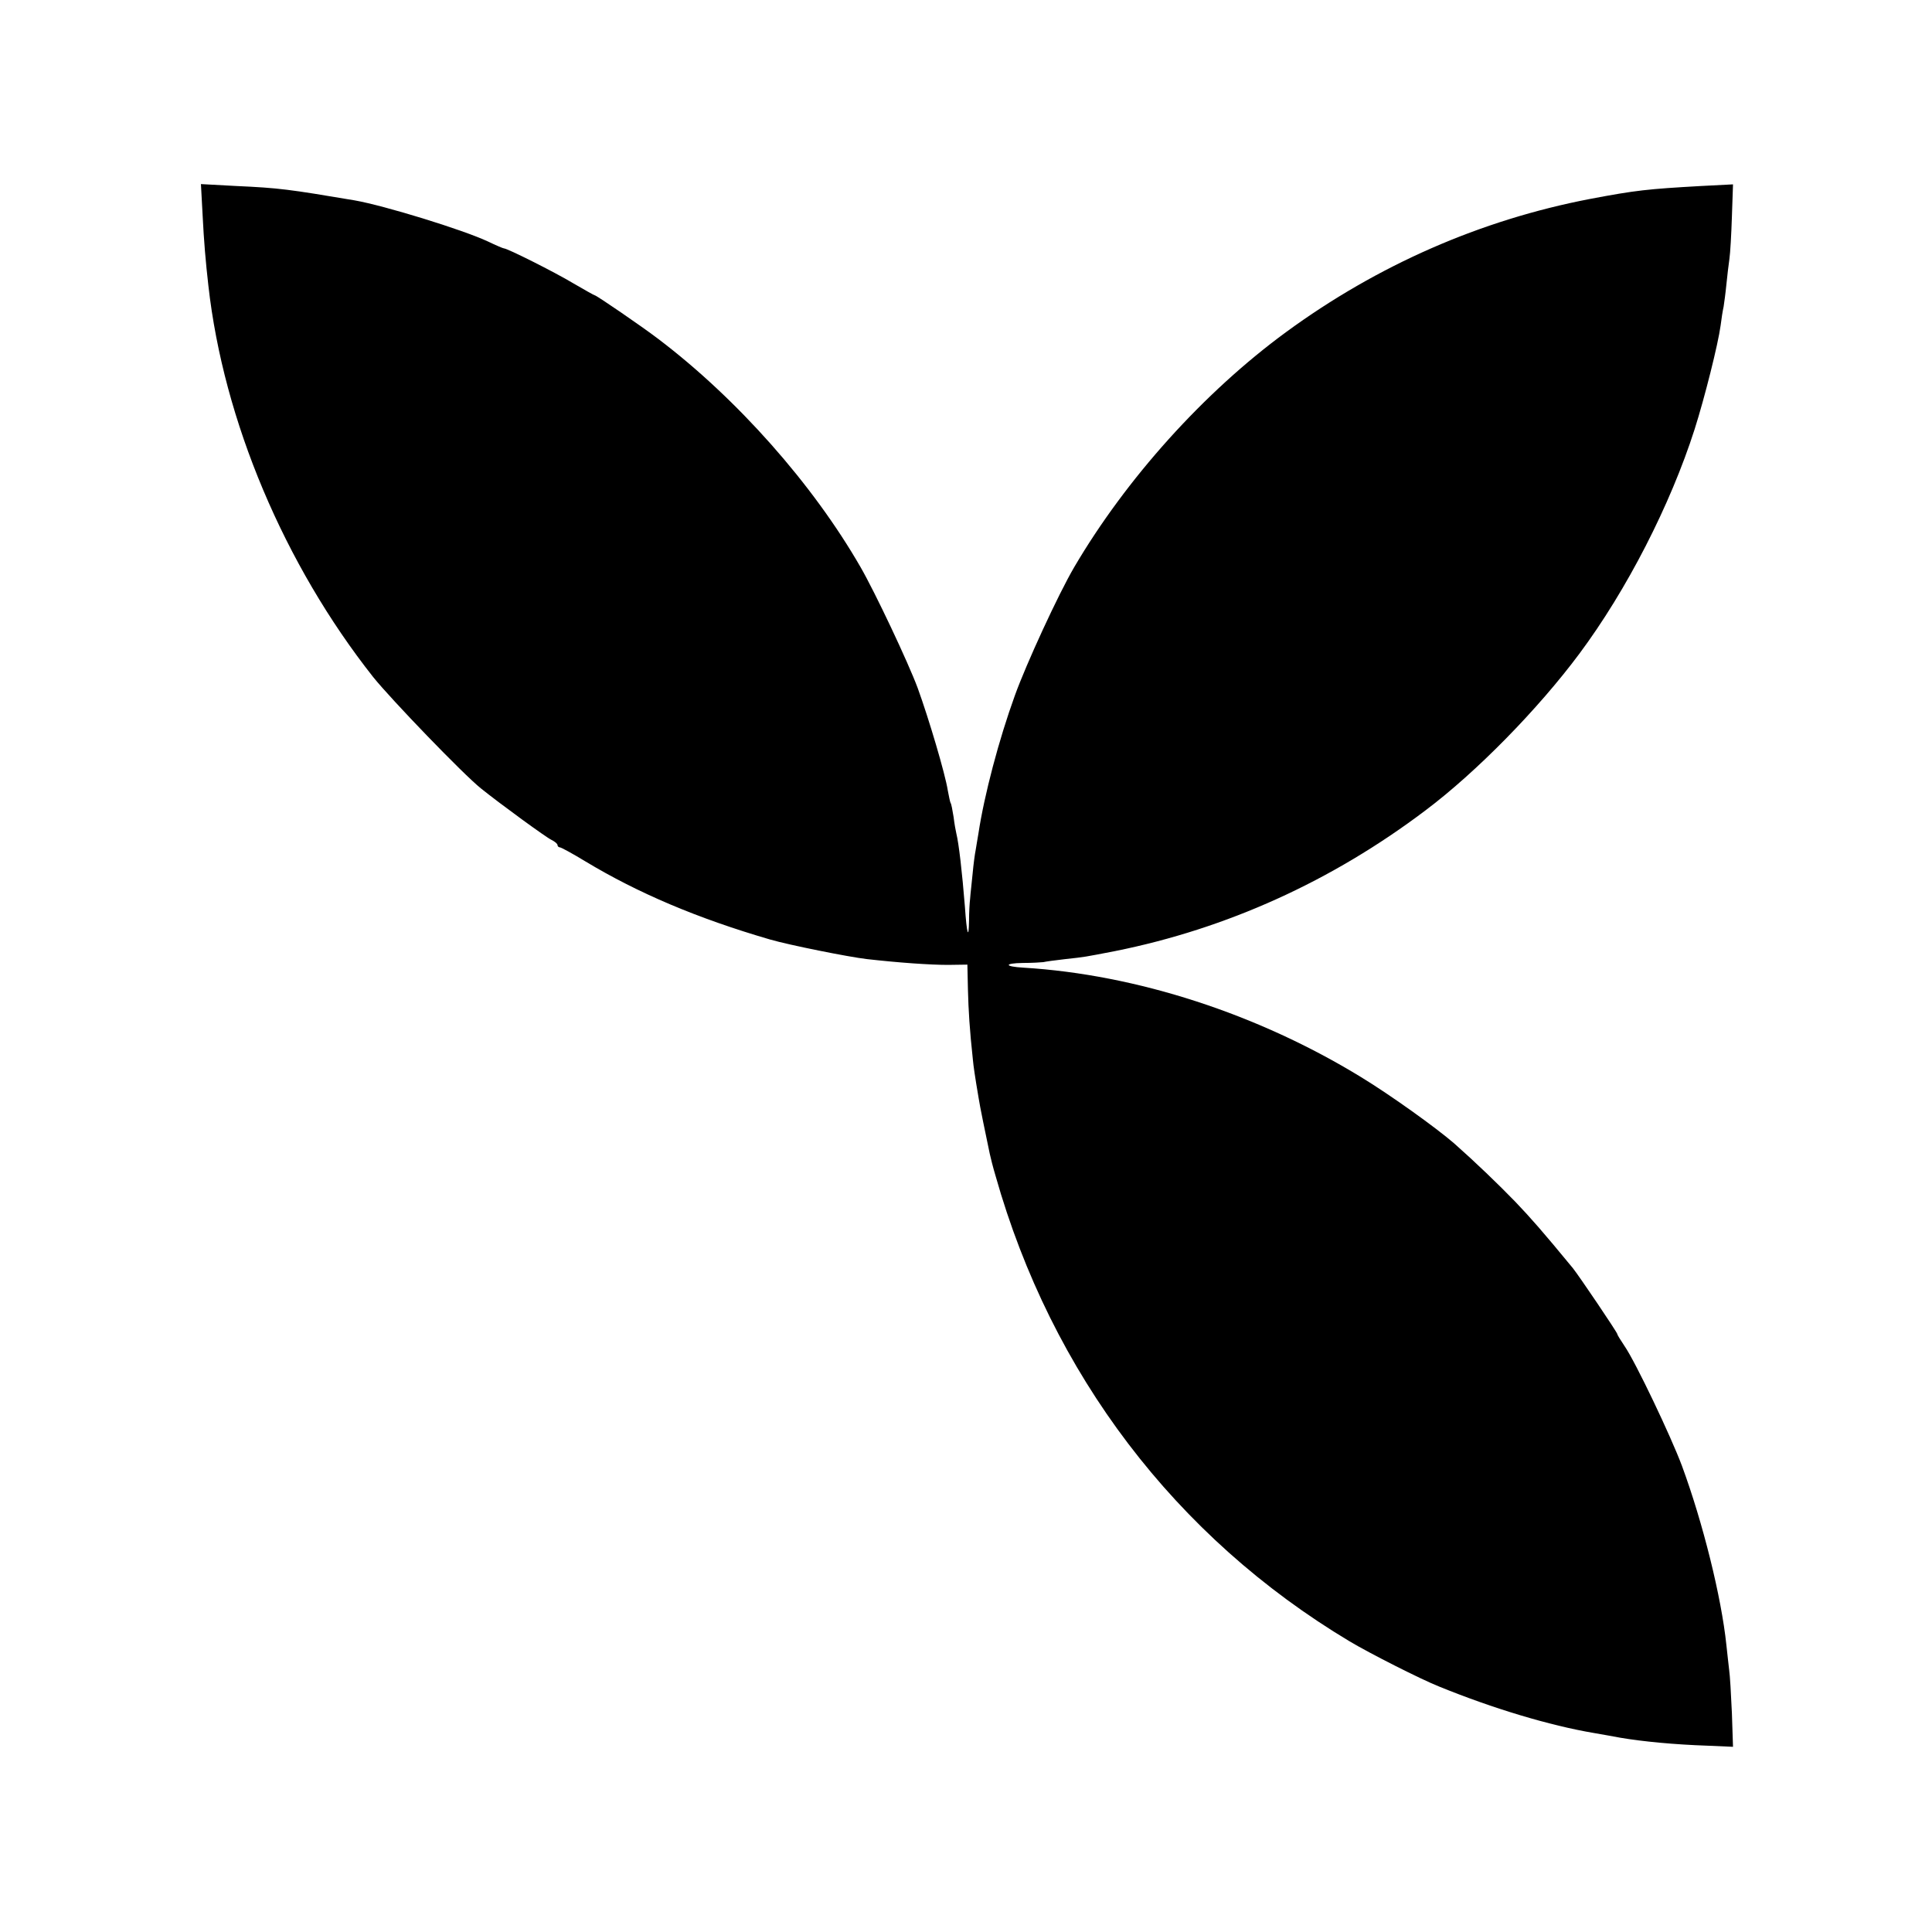 <?xml version="1.0" standalone="no"?>
<!DOCTYPE svg PUBLIC "-//W3C//DTD SVG 20010904//EN"
 "http://www.w3.org/TR/2001/REC-SVG-20010904/DTD/svg10.dtd">
<svg version="1.0" xmlns="http://www.w3.org/2000/svg"
 width="700pt" height="700pt" viewBox="0 0 700 700"
 preserveAspectRatio="xMidYMid meet">
<g transform="translate(0,700) scale(0.1,-0.1)"
fill="#000000" stroke="none">
<path d="M734 6222 c5 -99 11 -169 21 -257 55 -490 275 -1010 597 -1418 66
-82 327 -353 391 -404 71 -57 237 -178 255 -186 12 -6 22 -14 22 -19 0 -4 4
-8 8 -8 5 0 47 -23 93 -51 191 -115 405 -206 669 -283 69 -20 283 -63 351 -71
115 -13 228 -21 294 -21 l70 1 2 -90 c2 -77 6 -144 18 -255 2 -22 7 -58 21
-140 3 -22 26 -134 40 -200 3 -14 12 -50 21 -80 203 -718 652 -1309 1283
-1687 72 -43 257 -137 325 -164 194 -79 400 -141 560 -168 33 -6 76 -13 95
-17 82 -14 198 -25 317 -29 l92 -4 -4 122 c-3 67 -7 138 -10 157 -2 19 -7 60
-10 90 -18 173 -85 443 -161 649 -40 107 -168 376 -208 434 -14 21 -26 40 -26
43 0 6 -138 210 -161 239 -112 136 -151 180 -208 240 -64 66 -143 142 -222
212 -67 58 -232 176 -337 240 -374 229 -813 372 -1224 397 -70 4 -71 16 -2 17
32 0 66 2 74 3 8 2 44 7 80 11 73 8 66 7 180 29 404 81 785 253 1125 510 185
139 408 367 557 567 172 231 330 539 418 814 36 113 85 308 94 375 3 25 8 56
11 69 2 13 7 49 10 80 3 31 8 72 11 93 3 20 7 89 9 153 l4 117 -117 -6 c-193
-11 -233 -15 -402 -47 -395 -76 -768 -239 -1100 -482 -299 -219 -580 -532
-768 -852 -58 -99 -174 -351 -215 -465 -58 -160 -111 -361 -132 -500 -3 -19
-8 -46 -10 -60 -3 -14 -8 -52 -11 -85 -3 -33 -8 -73 -9 -90 -2 -16 -4 -52 -4
-79 -1 -73 -8 -53 -15 49 -10 125 -22 229 -31 265 -2 8 -7 35 -10 60 -4 24 -8
48 -11 51 -2 4 -6 24 -10 45 -9 59 -69 261 -109 371 -34 92 -155 348 -207 438
-173 301 -448 611 -733 827 -59 45 -224 158 -230 158 -2 0 -36 19 -77 43 -70
42 -240 127 -252 127 -3 0 -29 11 -58 25 -92 43 -375 130 -483 149 -238 40
-273 45 -428 52 l-129 7 6 -111z"/>
</g>
</svg>

